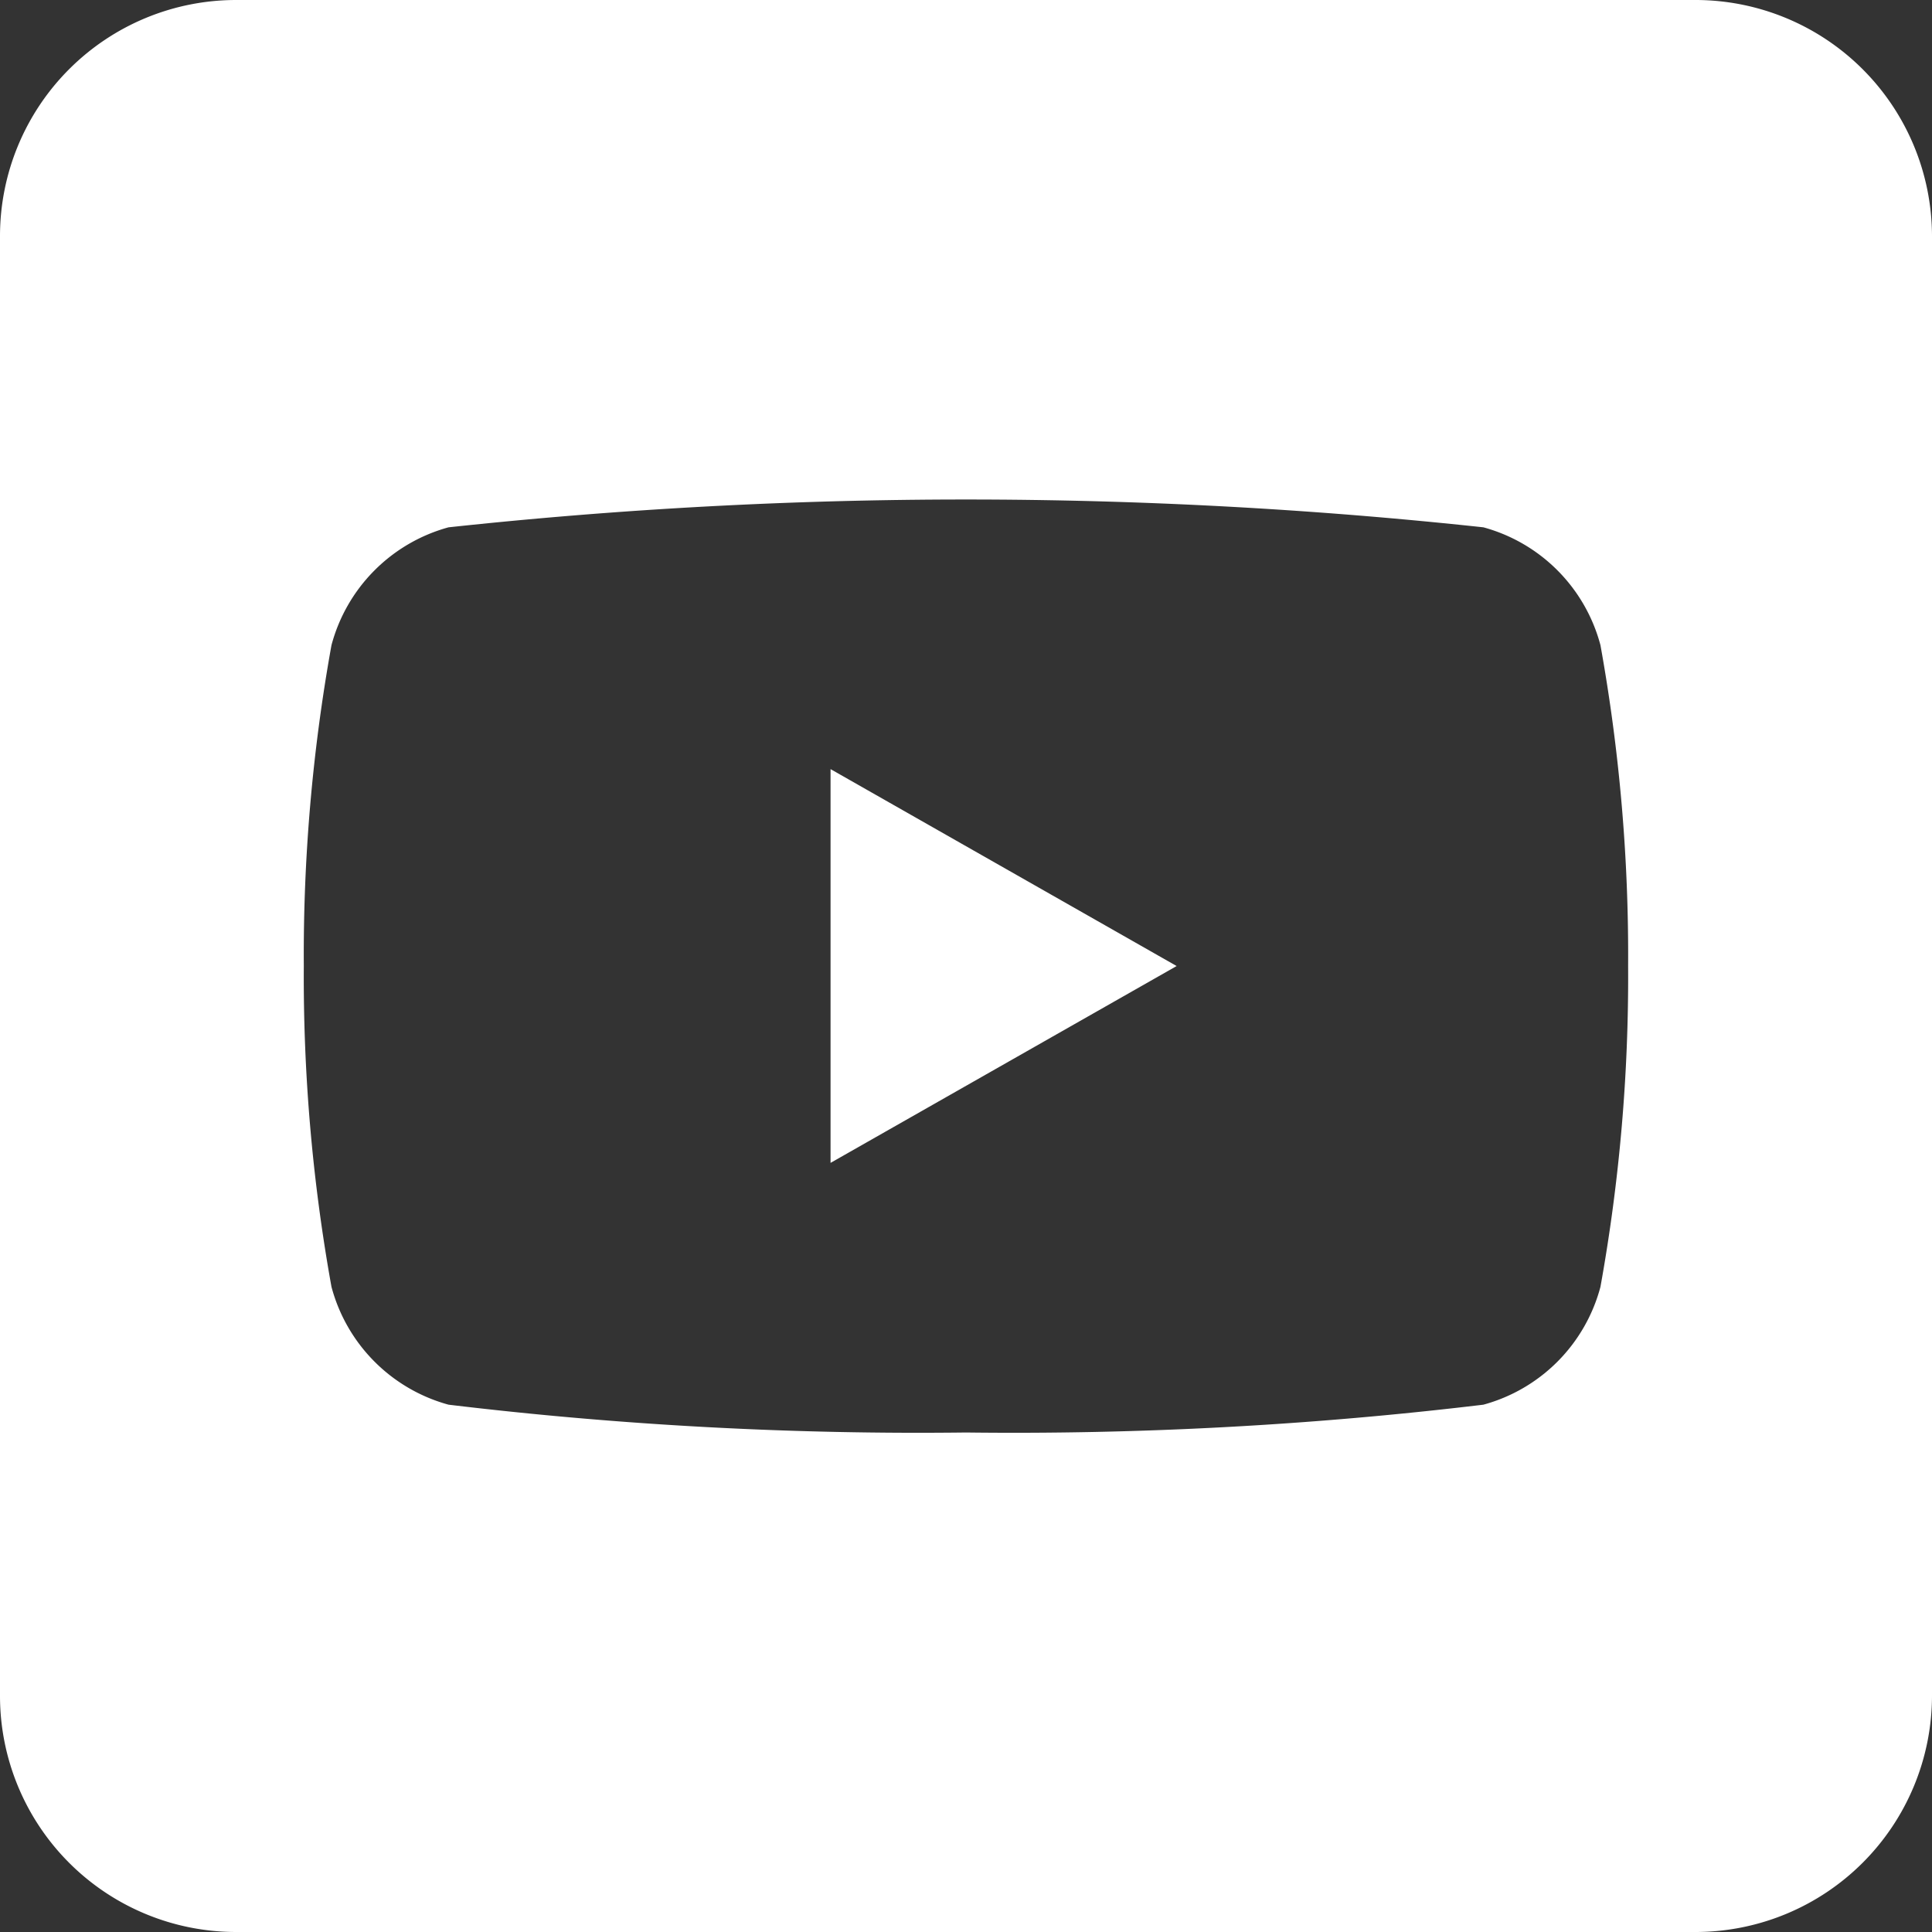 <svg xmlns="http://www.w3.org/2000/svg" width="26.951" height="26.951" viewBox="0 0 26.951 26.951">
  <rect x="0" y="0" width="26.951" height="26.951" fill="#333333" stroke="none"/>
  <path id="Icon-Youtube" d="M207.82,0a3.3,3.3,0,0,1,3.293,3.293V23.658a3.3,3.3,0,0,1-3.293,3.293H187.455a3.294,3.294,0,0,1-3.293-3.293V3.293A3.294,3.294,0,0,1,187.455,0Zm-1.332,9a2.32,2.32,0,0,0-1.633-1.644,67.332,67.332,0,0,0-14.436,0A2.324,2.324,0,0,0,188.786,9a24.348,24.348,0,0,0-.386,4.475,24.357,24.357,0,0,0,.386,4.476,2.324,2.324,0,0,0,1.633,1.644,54.938,54.938,0,0,0,7.218.388,54.939,54.939,0,0,0,7.218-.388,2.32,2.32,0,0,0,1.633-1.644,24.358,24.358,0,0,0,.386-4.476A24.349,24.349,0,0,0,206.488,9Zm-10.74,7.222V10.729l4.828,2.747Z" transform="translate(-184.162)" fill="#fff" fill-rule="evenodd"/>
</svg>
